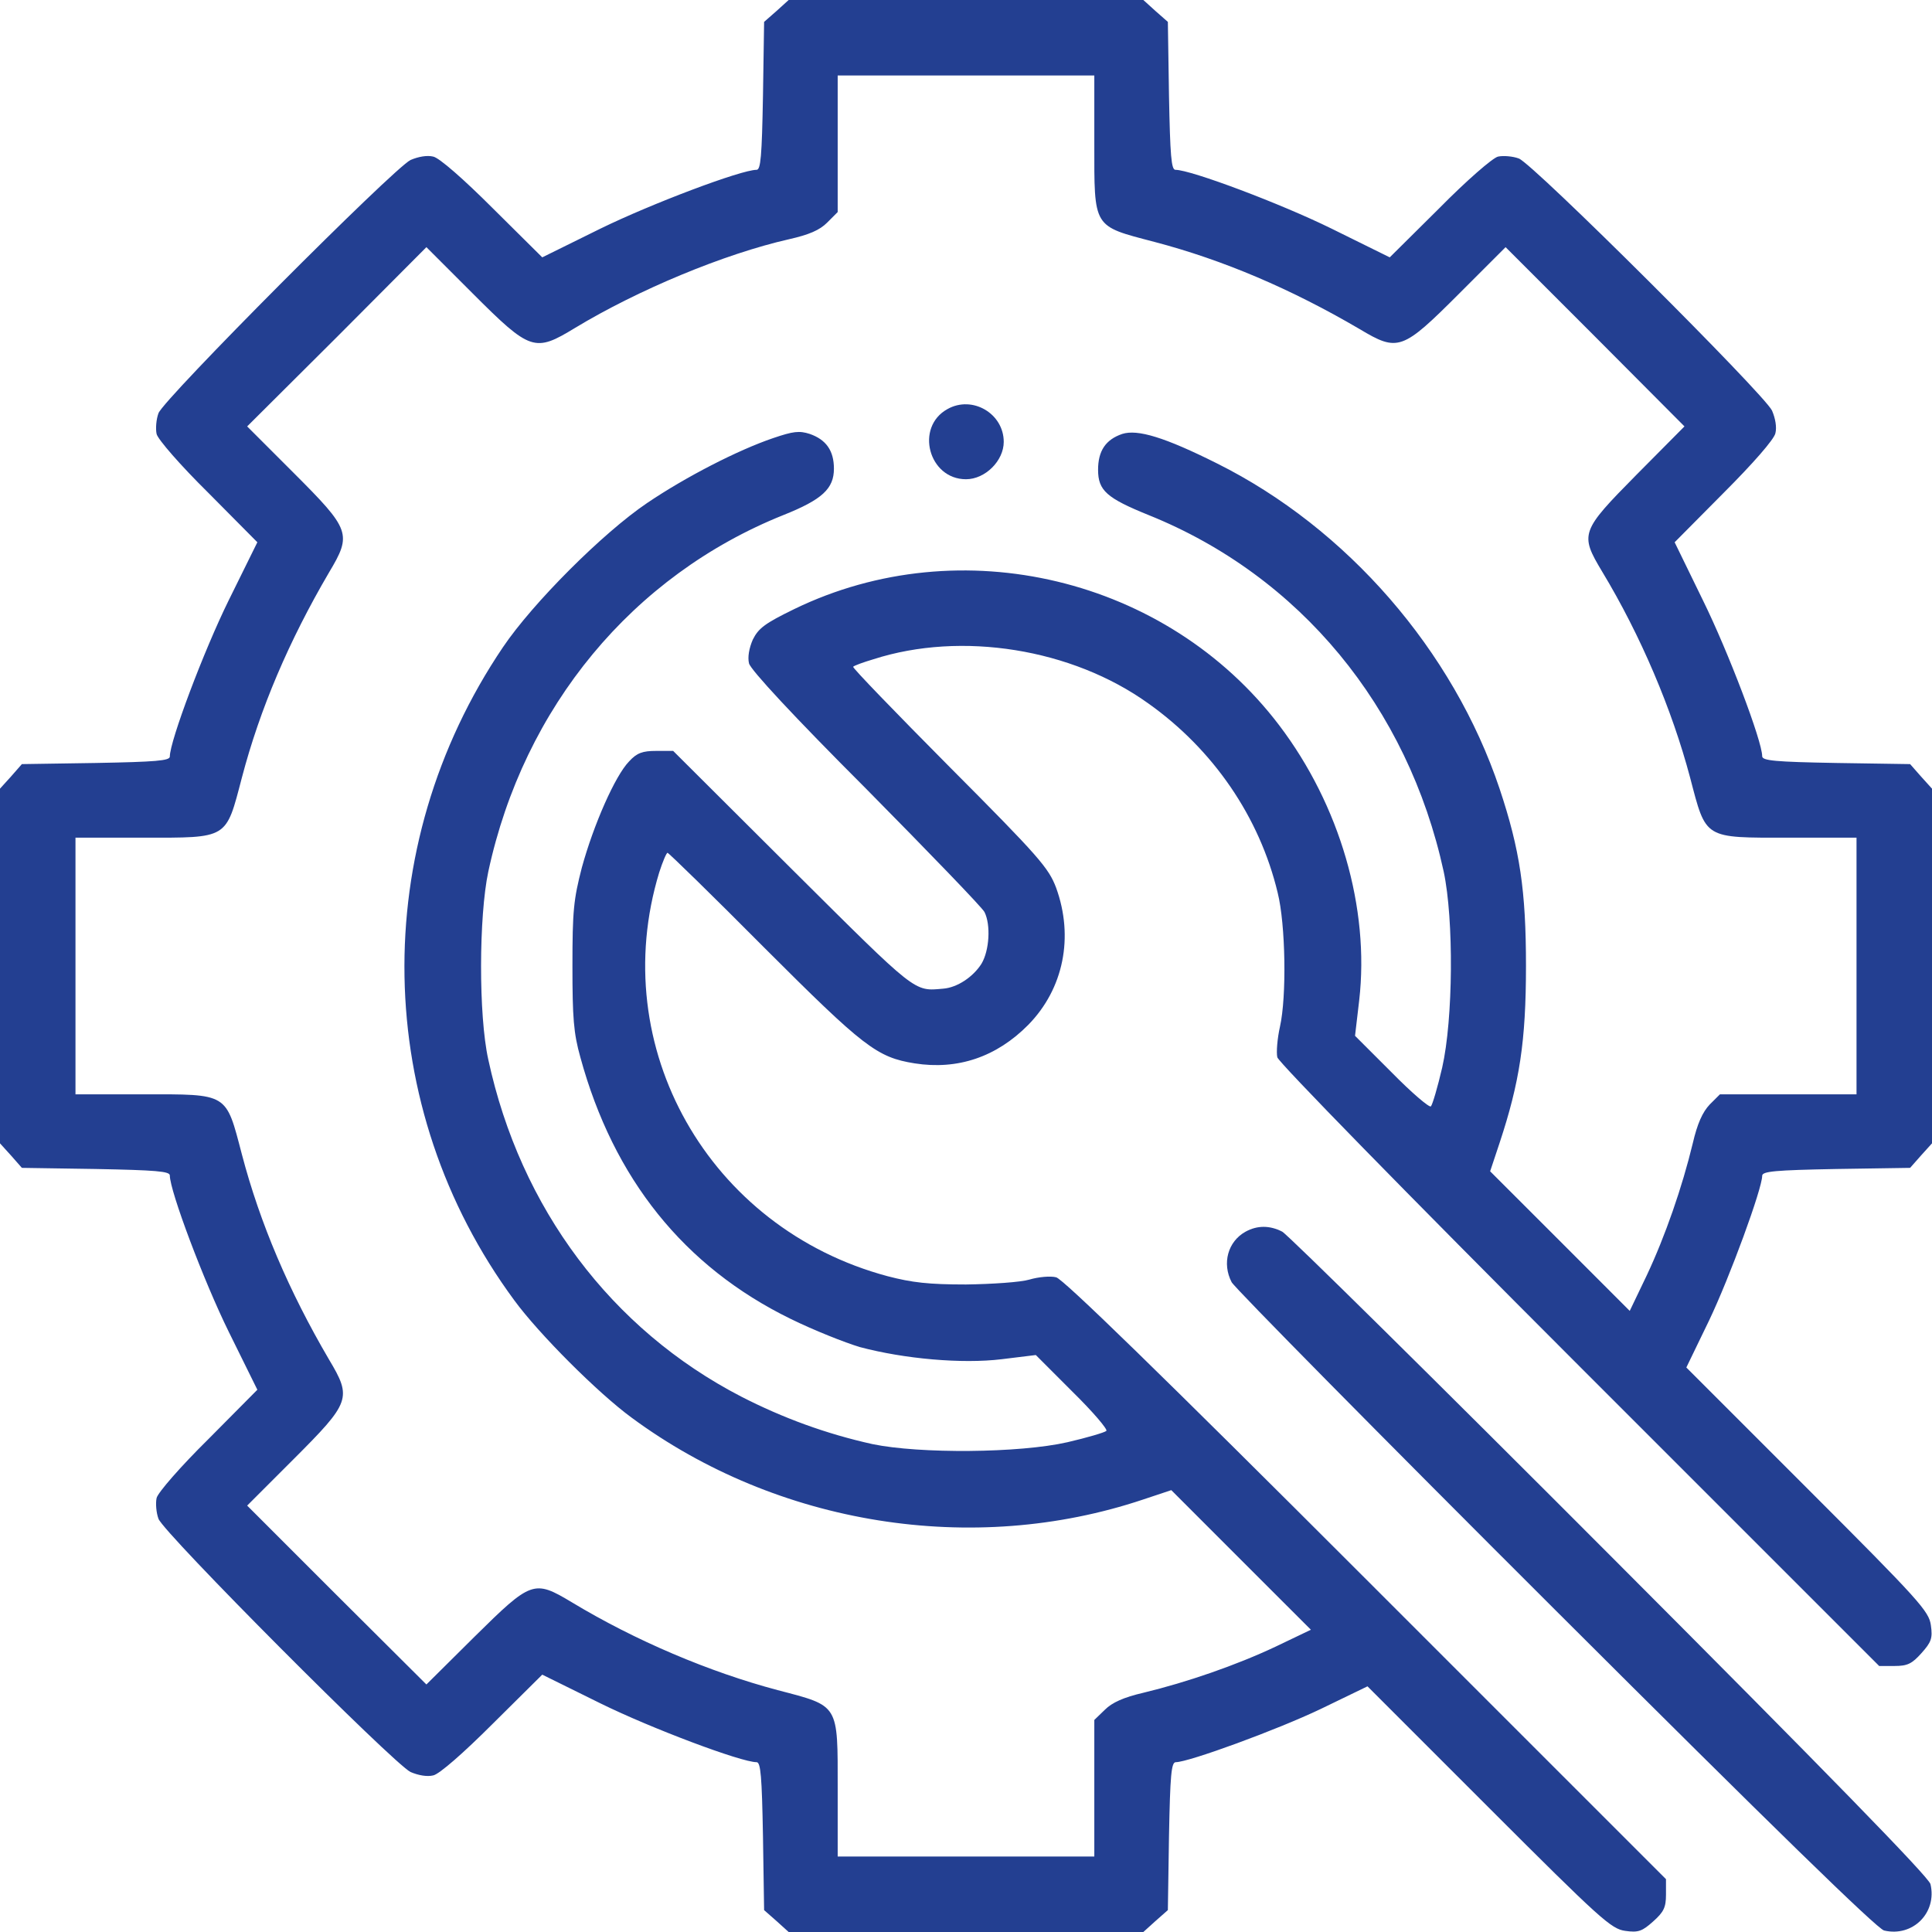 <?xml version="1.0" encoding="UTF-8"?> <svg xmlns="http://www.w3.org/2000/svg" width="58" height="58" viewBox="0 0 58 58" fill="none"> <g clip-path="url(#clip0_945_714)"> <path d="M23.313 0.329L22.939 0.657L22.905 2.877C22.872 4.701 22.837 5.098 22.713 5.098C22.248 5.098 19.552 6.117 18.023 6.865L16.279 7.726L14.794 6.253C13.922 5.381 13.186 4.735 13.005 4.701C12.823 4.656 12.563 4.701 12.325 4.803C11.815 5.052 4.916 11.974 4.758 12.404C4.69 12.585 4.667 12.869 4.701 13.027C4.735 13.186 5.426 13.979 6.253 14.794L7.726 16.279L6.865 18.023C6.117 19.541 5.098 22.248 5.098 22.713C5.098 22.837 4.679 22.872 2.877 22.905L0.657 22.939L0.329 23.313L0 23.676V29V34.324L0.329 34.687L0.657 35.06L2.877 35.094C4.679 35.129 5.098 35.163 5.098 35.287C5.098 35.752 6.117 38.459 6.865 39.977L7.726 41.721L6.253 43.206C5.426 44.021 4.735 44.814 4.701 44.973C4.667 45.131 4.69 45.414 4.758 45.596C4.916 46.026 11.815 52.948 12.325 53.197C12.563 53.299 12.823 53.344 13.005 53.299C13.186 53.265 13.922 52.619 14.794 51.747L16.279 50.274L18.023 51.135C19.541 51.883 22.248 52.902 22.713 52.902C22.837 52.902 22.872 53.322 22.905 55.123L22.939 57.343L23.313 57.672L23.676 58H29H34.324L34.687 57.672L35.06 57.343L35.094 55.123C35.129 53.288 35.163 52.902 35.298 52.902C35.684 52.902 38.346 51.928 39.648 51.305L41.053 50.625L44.69 54.262C48.054 57.626 48.371 57.909 48.79 57.966C49.187 58.023 49.3 57.977 49.629 57.683C49.946 57.4 50.014 57.264 50.014 56.879V56.414L41.008 47.408C34.823 41.223 31.911 38.391 31.707 38.346C31.538 38.3 31.175 38.334 30.903 38.414C30.643 38.493 29.782 38.55 29 38.561C27.878 38.561 27.38 38.504 26.644 38.312C21.274 36.873 18.193 31.436 19.79 26.191C19.892 25.873 20.006 25.602 20.04 25.602C20.073 25.602 21.387 26.882 22.939 28.445C25.941 31.447 26.327 31.741 27.459 31.923C28.751 32.127 29.918 31.73 30.869 30.767C31.934 29.68 32.24 28.128 31.707 26.655C31.481 26.055 31.198 25.726 28.513 23.03C26.882 21.387 25.579 20.04 25.613 20.017C25.636 19.983 25.919 19.881 26.225 19.79C28.864 18.941 32.183 19.473 34.471 21.116C36.42 22.498 37.813 24.525 38.357 26.802C38.595 27.754 38.629 29.918 38.425 30.824C38.346 31.175 38.312 31.594 38.346 31.741C38.391 31.9 42.141 35.74 47.408 41.008L56.414 50.014H56.879C57.264 50.014 57.4 49.946 57.683 49.629C57.977 49.3 58.023 49.187 57.966 48.79C57.909 48.371 57.626 48.054 54.262 44.69L50.625 41.053L51.305 39.648C51.928 38.346 52.902 35.684 52.902 35.298C52.902 35.163 53.288 35.129 55.123 35.094L57.343 35.06L57.672 34.687L58 34.324V29V23.676L57.672 23.313L57.343 22.939L55.123 22.905C53.288 22.872 52.902 22.837 52.902 22.702C52.902 22.248 51.883 19.564 51.124 18.023L50.274 16.279L51.747 14.794C52.619 13.922 53.265 13.186 53.299 13.005C53.344 12.823 53.299 12.563 53.197 12.325C52.948 11.815 46.026 4.916 45.596 4.758C45.414 4.69 45.131 4.667 44.973 4.701C44.814 4.735 44.021 5.426 43.206 6.253L41.721 7.726L39.977 6.865C38.459 6.117 35.752 5.098 35.287 5.098C35.163 5.098 35.129 4.679 35.094 2.877L35.06 0.657L34.687 0.329L34.324 0H29H23.676L23.313 0.329ZM32.852 4.293C32.852 6.865 32.795 6.774 34.653 7.261C36.726 7.805 38.765 8.677 40.815 9.878C41.971 10.569 42.095 10.524 43.806 8.813L45.199 7.42L47.884 10.105L50.569 12.801L49.13 14.251C47.453 15.95 47.419 16.029 48.099 17.162C49.255 19.077 50.195 21.297 50.739 23.347C51.226 25.205 51.135 25.148 53.707 25.148H55.734V29V32.852H53.684H51.634L51.328 33.157C51.112 33.384 50.954 33.735 50.818 34.324C50.501 35.638 49.991 37.111 49.436 38.289L48.926 39.354L46.831 37.258L44.735 35.163L45.018 34.313C45.618 32.5 45.811 31.266 45.811 29C45.811 26.734 45.63 25.511 45.018 23.676C43.625 19.53 40.441 15.859 36.533 13.911C34.97 13.129 34.154 12.88 33.69 13.027C33.191 13.197 32.965 13.537 32.965 14.104C32.965 14.727 33.225 14.953 34.483 15.463C39.014 17.287 42.265 21.218 43.341 26.168C43.647 27.607 43.625 30.597 43.296 32.047C43.16 32.636 43.002 33.169 42.956 33.214C42.911 33.259 42.379 32.806 41.778 32.194L40.679 31.096L40.804 30.031C41.121 27.267 40.226 24.174 38.402 21.773C35.038 17.343 28.841 15.859 23.846 18.284C22.962 18.714 22.77 18.861 22.6 19.201C22.486 19.462 22.441 19.734 22.486 19.915C22.532 20.107 23.823 21.501 25.998 23.676C27.878 25.579 29.487 27.244 29.555 27.38C29.748 27.765 29.702 28.535 29.465 28.932C29.215 29.328 28.739 29.646 28.32 29.68C27.425 29.759 27.55 29.85 23.789 26.111L20.209 22.543H19.7C19.292 22.543 19.122 22.6 18.884 22.86C18.465 23.291 17.819 24.763 17.468 26.043C17.219 27.006 17.185 27.346 17.185 29C17.185 30.552 17.219 31.016 17.423 31.741C18.419 35.389 20.538 38.029 23.732 39.592C24.423 39.932 25.364 40.306 25.817 40.441C27.142 40.793 28.875 40.951 30.076 40.804L31.096 40.679L32.194 41.778C32.806 42.379 33.259 42.911 33.214 42.956C33.169 43.002 32.636 43.16 32.047 43.296C30.609 43.625 27.607 43.647 26.191 43.353C24.809 43.047 23.506 42.571 22.248 41.925C18.352 39.909 15.621 36.273 14.659 31.809C14.364 30.484 14.375 27.505 14.659 26.168C15.723 21.218 18.997 17.275 23.517 15.463C24.684 14.998 25.035 14.67 25.035 14.069C25.035 13.526 24.797 13.197 24.31 13.027C23.993 12.925 23.812 12.948 23.211 13.152C22.146 13.514 20.583 14.319 19.428 15.1C18.102 15.995 15.995 18.102 15.1 19.428C11.034 25.443 11.169 33.248 15.44 39.037C16.177 40.045 17.955 41.823 18.963 42.56C23.336 45.788 29.204 46.728 34.313 45.018L35.163 44.735L37.258 46.831L39.354 48.926L38.289 49.436C37.111 49.991 35.638 50.501 34.324 50.818C33.735 50.954 33.384 51.112 33.169 51.328L32.852 51.634V53.684V55.734H29H25.148V53.707C25.148 51.135 25.205 51.226 23.347 50.739C21.297 50.195 19.077 49.255 17.162 48.099C16.029 47.419 15.95 47.453 14.251 49.13L12.801 50.569L10.105 47.884L7.42 45.199L8.813 43.806C10.524 42.095 10.569 41.971 9.878 40.815C8.677 38.765 7.805 36.726 7.261 34.653C6.774 32.795 6.865 32.852 4.293 32.852H2.266V29V25.148H4.293C6.865 25.148 6.774 25.205 7.261 23.347C7.805 21.274 8.677 19.235 9.878 17.185C10.569 16.029 10.524 15.905 8.813 14.194L7.42 12.801L10.116 10.116L12.801 7.42L14.194 8.813C15.927 10.546 16.052 10.581 17.264 9.844C19.156 8.7 21.739 7.624 23.687 7.182C24.288 7.046 24.605 6.91 24.831 6.684L25.148 6.366V4.316V2.266H29H32.852V4.293Z" fill="#233F91"></path> <path d="M28.445 12.28C27.46 12.823 27.879 14.387 29 14.387C29.578 14.387 30.133 13.832 30.133 13.265C30.133 12.416 29.193 11.861 28.445 12.28Z" fill="#233F91"></path> <path d="M37.394 36.975C36.861 37.27 36.68 37.927 36.975 38.493C37.065 38.663 41.438 43.093 46.694 48.337C53.185 54.817 56.346 57.898 56.561 57.955C57.422 58.159 58.158 57.422 57.954 56.562C57.898 56.346 54.816 53.186 48.337 46.695C43.092 41.439 38.663 37.066 38.493 36.975C38.119 36.783 37.745 36.783 37.394 36.975Z" fill="#233F91"></path> </g> <defs> <clipPath id="clip0_945_714"> <rect width="58" height="58" fill="white"></rect> </clipPath> </defs> </svg> 
